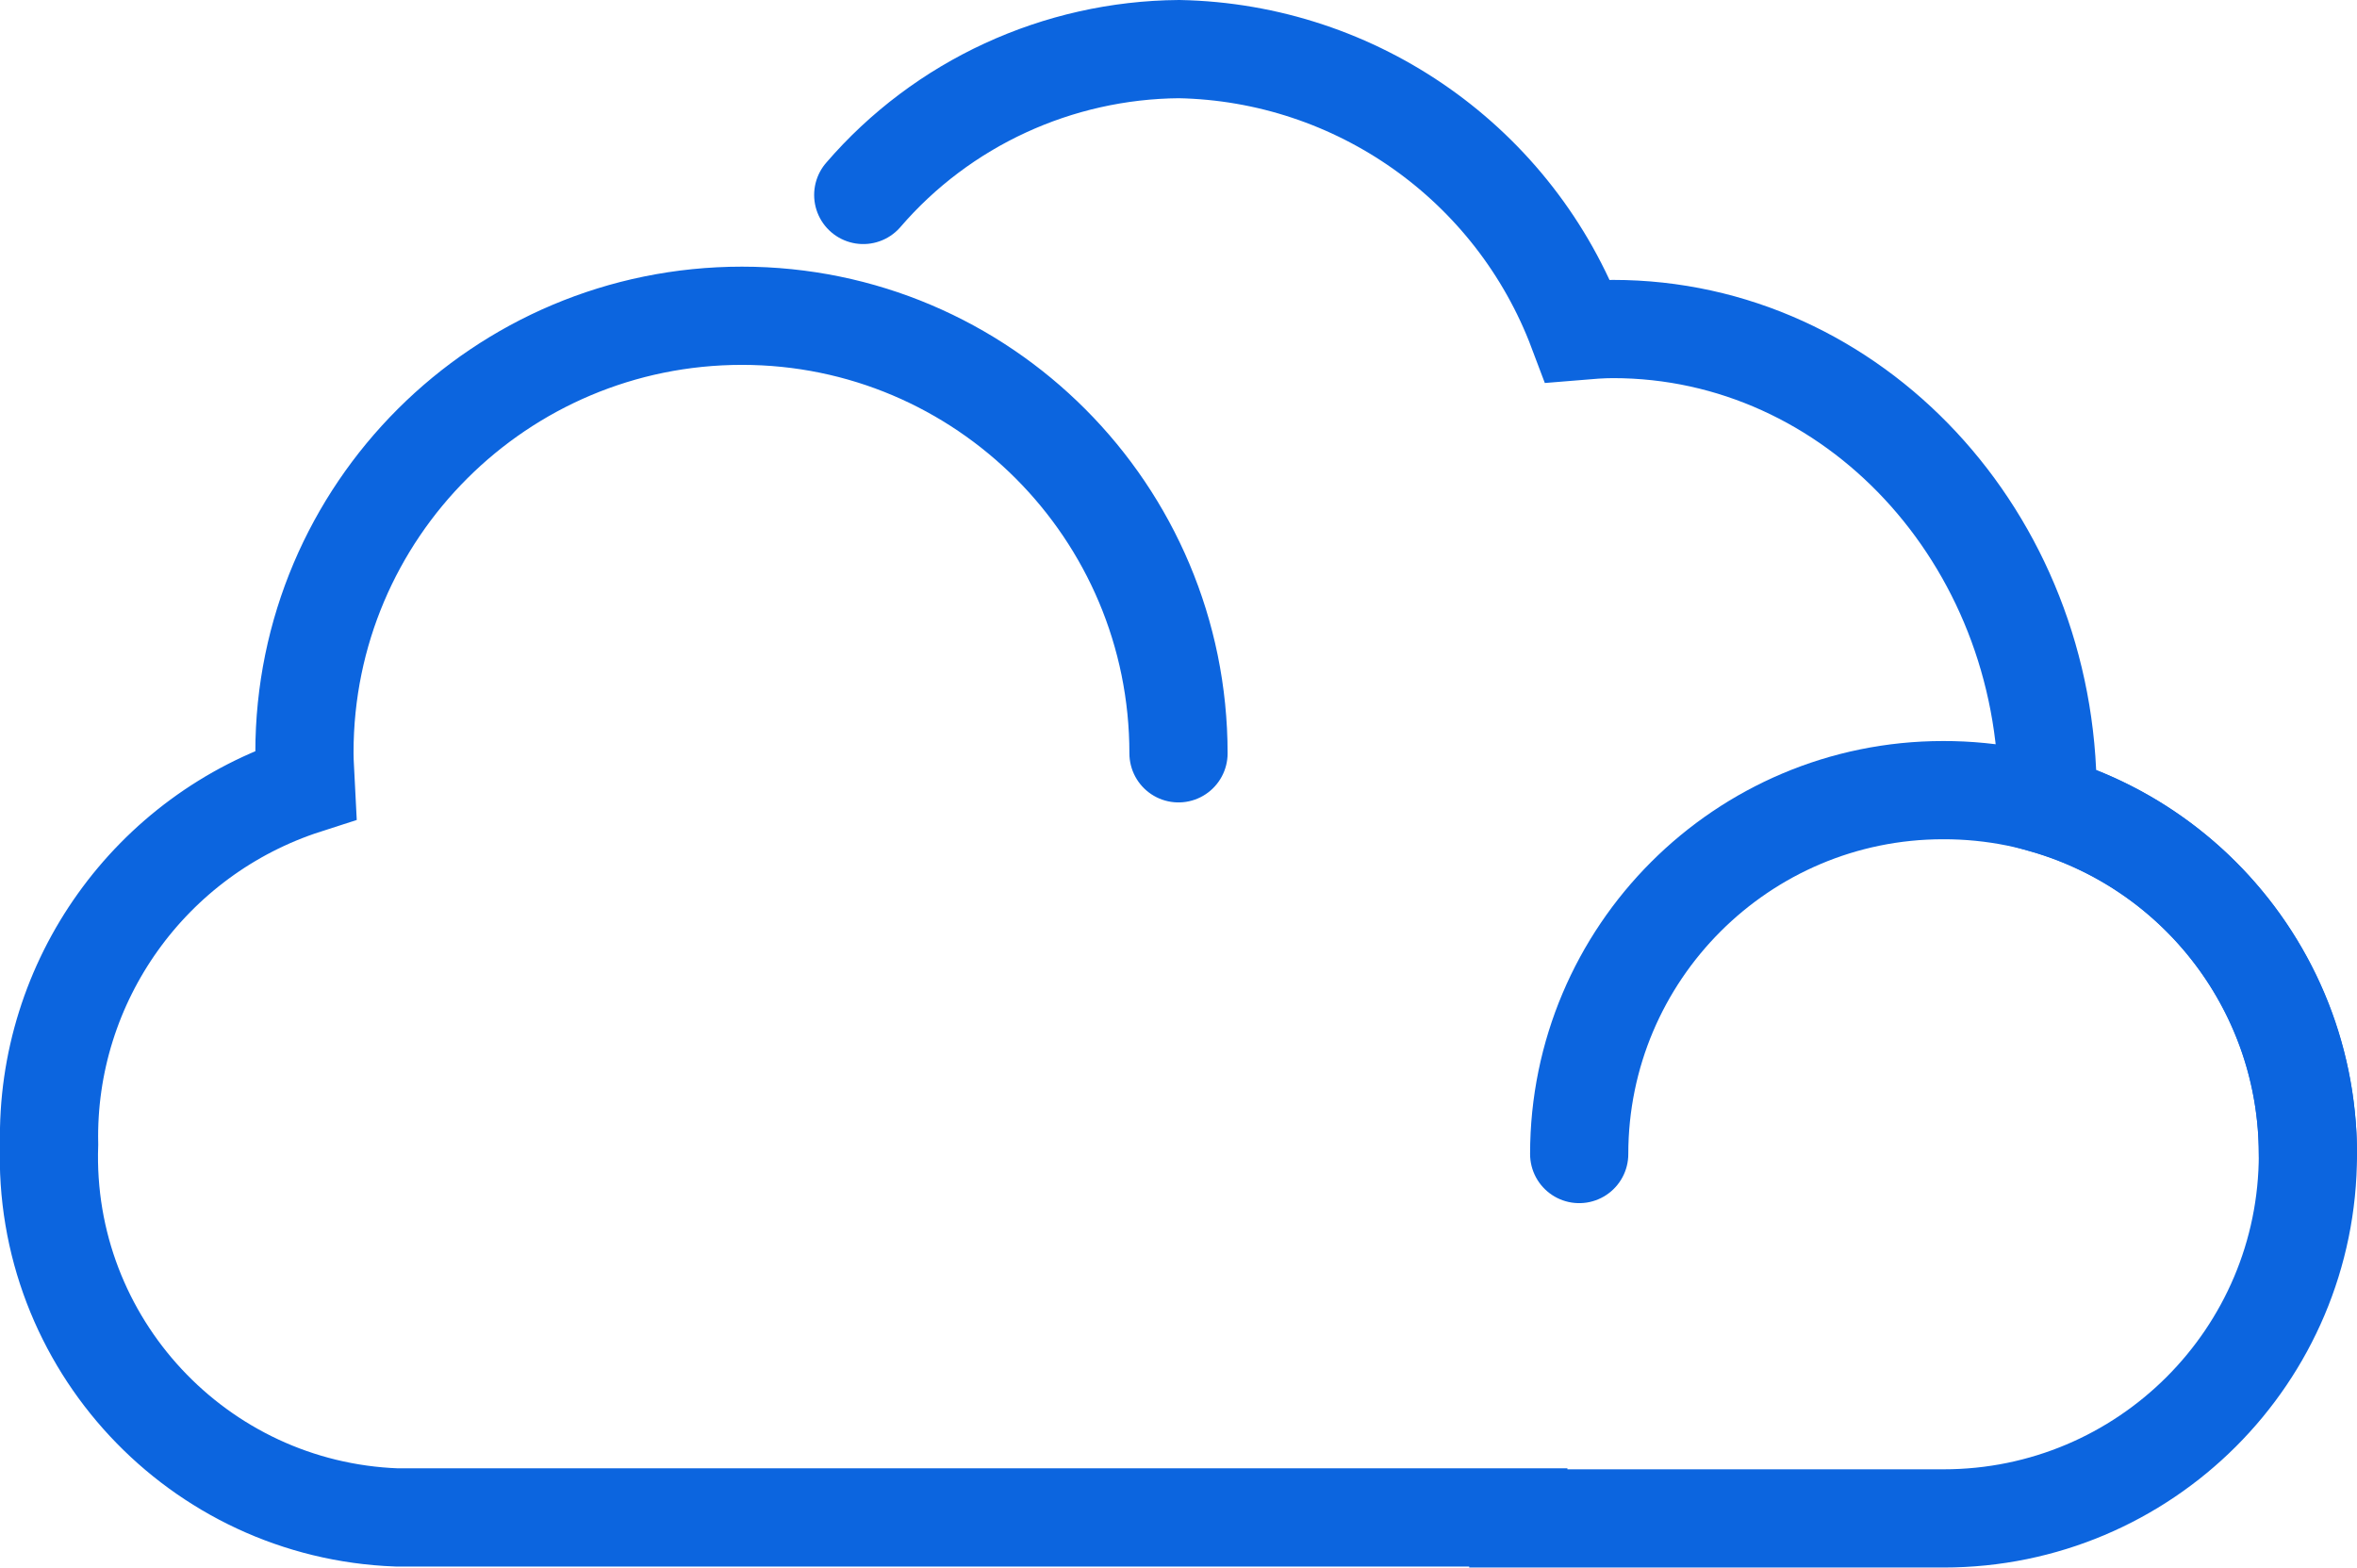 <?xml version="1.0" encoding="UTF-8"?><svg id="Layer_1" xmlns="http://www.w3.org/2000/svg" viewBox="0 0 48 31.92"><defs><style>.cls-1{fill:none;stroke:#0c65df;stroke-linecap:round;stroke-miterlimit:10;stroke-width:2px;}</style></defs><path class="cls-1" d="M47,23.5c0-4.1-3.33-7.42-7.43-7.41-4.09,0-7.41,3.32-7.41,7.41"/><path class="cls-1" d="M24,15.34c0-4.92-3.98-8.91-8.89-8.91-4.92,0-8.91,3.98-8.91,8.89,0,0,0,.01,0,.02,0,.22.02.43.03.64-3.17,1.02-5.3,4-5.23,7.32-.14,4.05,3.03,7.45,7.08,7.6h22.84v.02h8.66c4.1,0,7.42-3.32,7.42-7.41,0-3.3-2.18-6.21-5.36-7.13.03-.05.06-.11.06-.18,0-5.25-3.96-9.5-8.85-9.5-.24,0-.48.02-.72.04-1.28-3.4-4.5-5.67-8.12-5.74-2.47.02-4.82,1.1-6.43,2.97"/></svg>